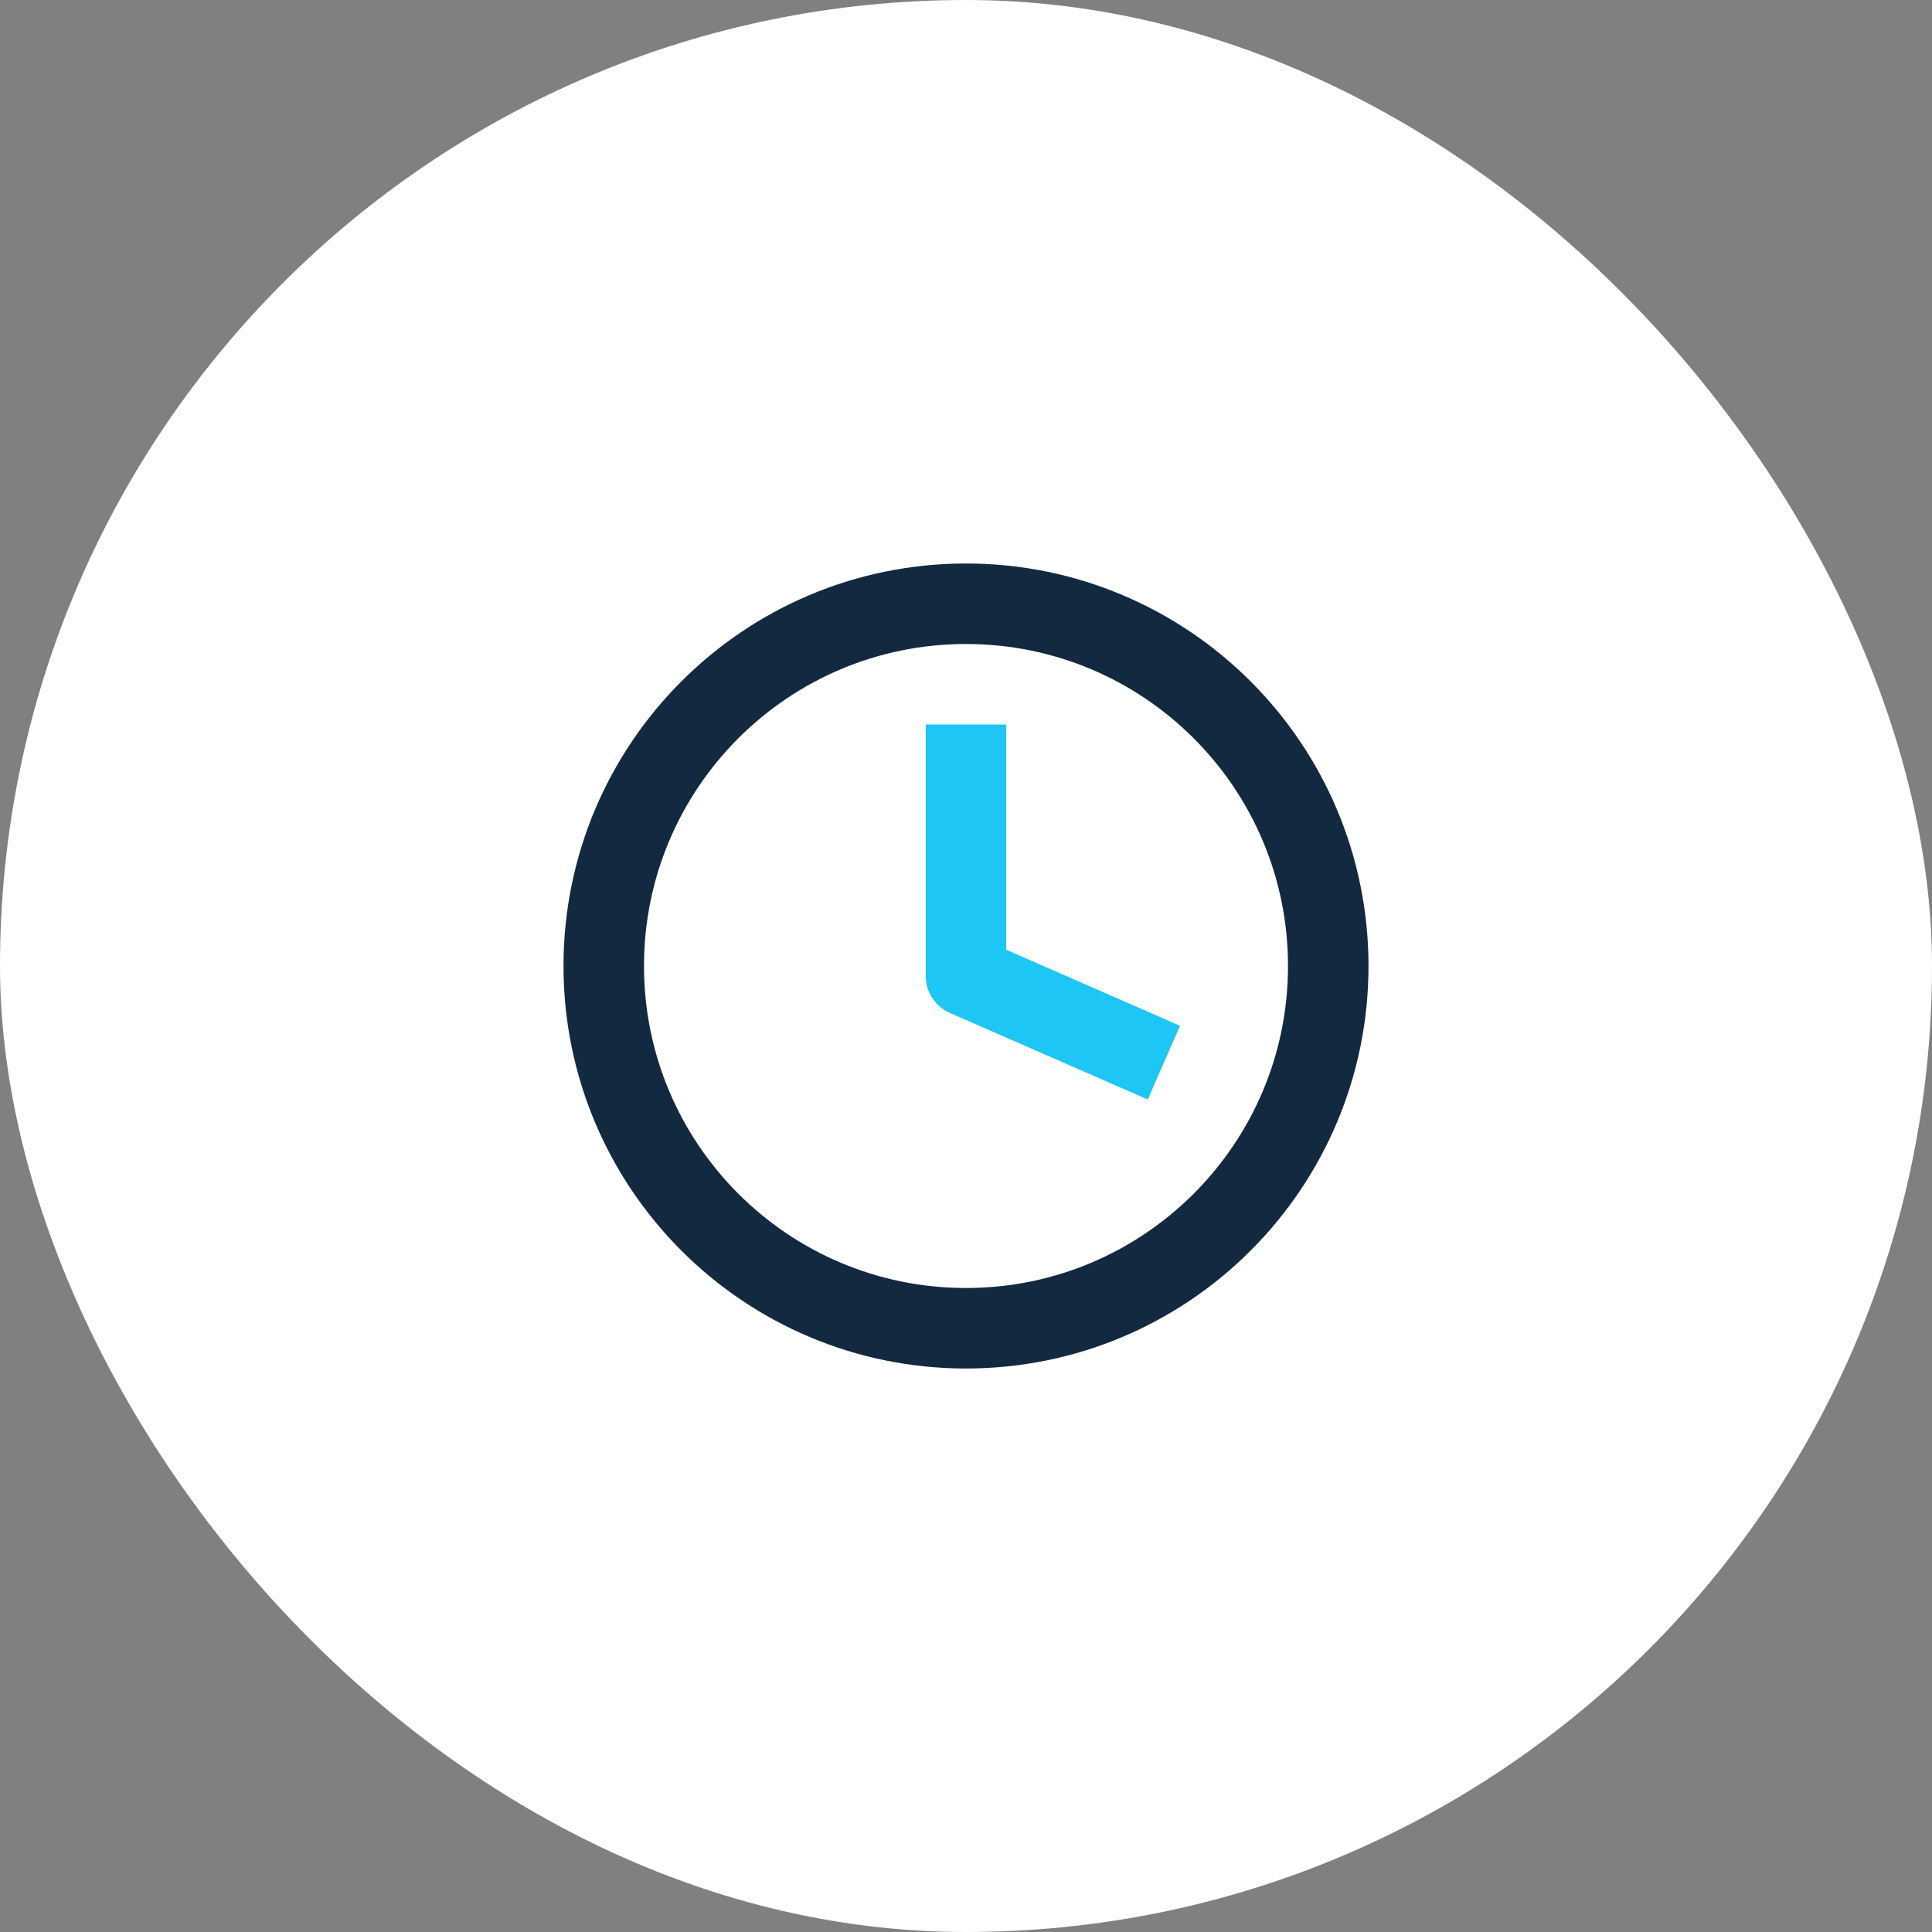 <svg width="48" height="48" viewBox="0 0 48 48" fill="none" xmlns="http://www.w3.org/2000/svg">
<rect x="0" y="0" width="48" height="48" fill="#808080" stroke="none"/>
<rect width="48" height="48" rx="24" fill="white"/>
<path d="M24 33C28.971 33 33 28.971 33 24C33 19.029 28.971 15 24 15C19.029 15 15 19.029 15 24C15 28.971 19.029 33 24 33Z" stroke="#132940" stroke-width="2" stroke-linecap="round" stroke-linejoin="round"/>
<path d="M24 19V24.25L28 26" stroke="#1DC6F4" stroke-width="2" stroke-linecap="square" stroke-linejoin="round"/>
</svg>
